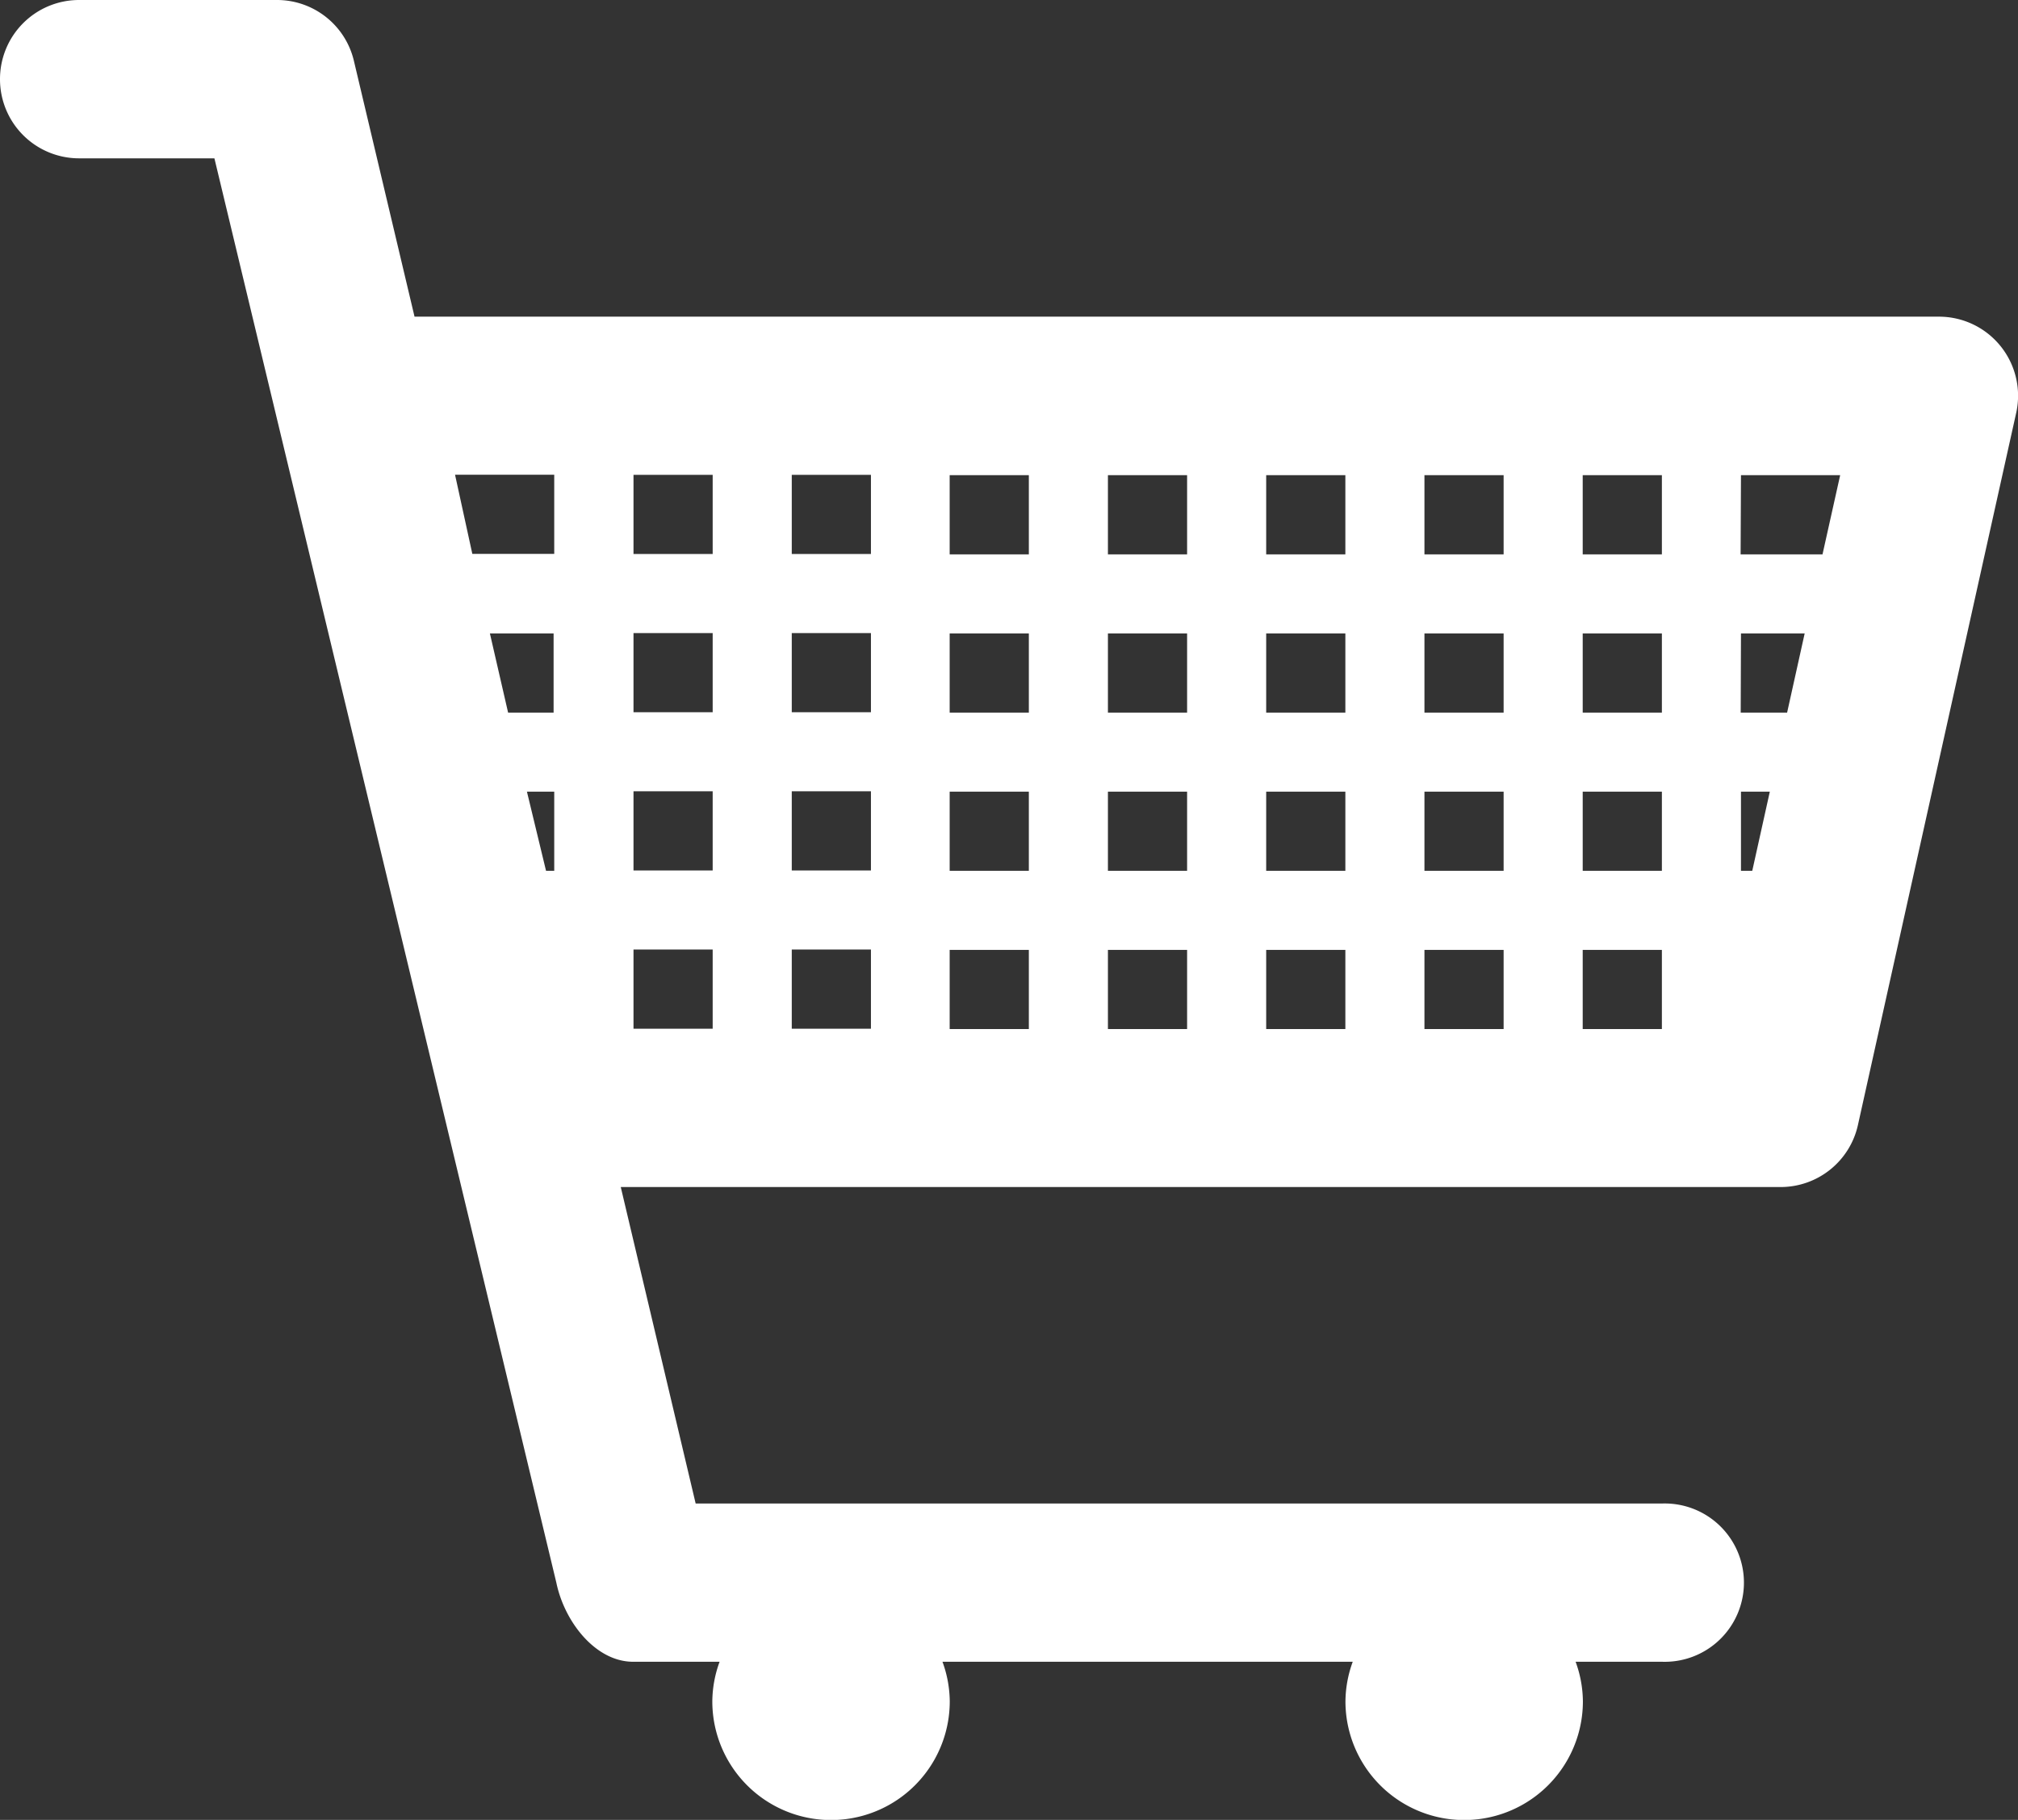 <svg xmlns="http://www.w3.org/2000/svg" width="22.174" height="20" viewBox="0 0 22.174 20"><rect x="0" y="0" width="22.174" height="20" fill="#333333" stroke="none"/><defs><style>.a{fill:#fff;}</style></defs><g transform="translate(-10 -13)"><path class="a" d="M10,13.87a.869.869,0,0,0,.87.87h1.486l3.757,15.652c.09.435.433.87.844.87h.95a1.29,1.29,0,0,0-.08.435,1.3,1.3,0,1,0,2.609,0,1.29,1.29,0,0,0-.08-.435h4.508a1.29,1.29,0,0,0-.08.435,1.3,1.3,0,1,0,2.609,0,1.29,1.29,0,0,0-.08-.435h.95a.87.87,0,1,0,0-1.739H17.644l-.823-3.478H29.565a.87.87,0,0,0,.85-.681l1.739-7.826a.869.869,0,0,0-.85-1.058H14.555l-.666-2.81A.868.868,0,0,0,13.043,13H10.87A.869.869,0,0,0,10,13.87ZM29.13,21.7h.317l-.193.87H29.13Zm0-1.739h.7l-.193.87h-.51Zm0-1.739h1.09l-.194.87h-.9Zm-1.739,5.217h.87v.87h-.87Zm0-1.739h.87v.87h-.87Zm0-1.739h.87v.87h-.87Zm0-1.739h.87v.87h-.87Zm-1.739,5.217h.87v.87h-.87Zm0-1.739h.87v.87h-.87Zm0-1.739h.87v.87h-.87Zm0-1.739h.87v.87h-.87Zm-1.739,5.217h.87v.87h-.87Zm0-1.739h.87v.87h-.87Zm0-1.739h.87v.87h-.87Zm0-1.739h.87v.87h-.87Zm-1.739,5.217h.87v.87h-.87Zm0-1.739h.87v.87h-.87Zm0-1.739h.87v.87h-.87Zm0-1.739h.87v.87h-.87Zm-1.739,5.217h.87v.87h-.87Zm0-1.739h.87v.87h-.87Zm0-1.739h.87v.87h-.87Zm0-1.739h.87v.87h-.87ZM18.7,23.435h.87v.87H18.7Zm0-1.739h.87v.87H18.7Zm0-1.739h.87v.87H18.7Zm0-1.739h.87v.87H18.7Zm-1.739,5.217h.87v.87h-.87Zm0-1.739h.87v.87h-.87Zm0-1.739h.87v.87h-.87Zm0-1.739h.87v.87h-.87ZM15.79,21.7h.3v.87H16Zm-.407-1.739h.7v.87h-.5ZM15,18.217h1.09v.87h-.9Z" transform="translate(0 0)"/></g></svg>